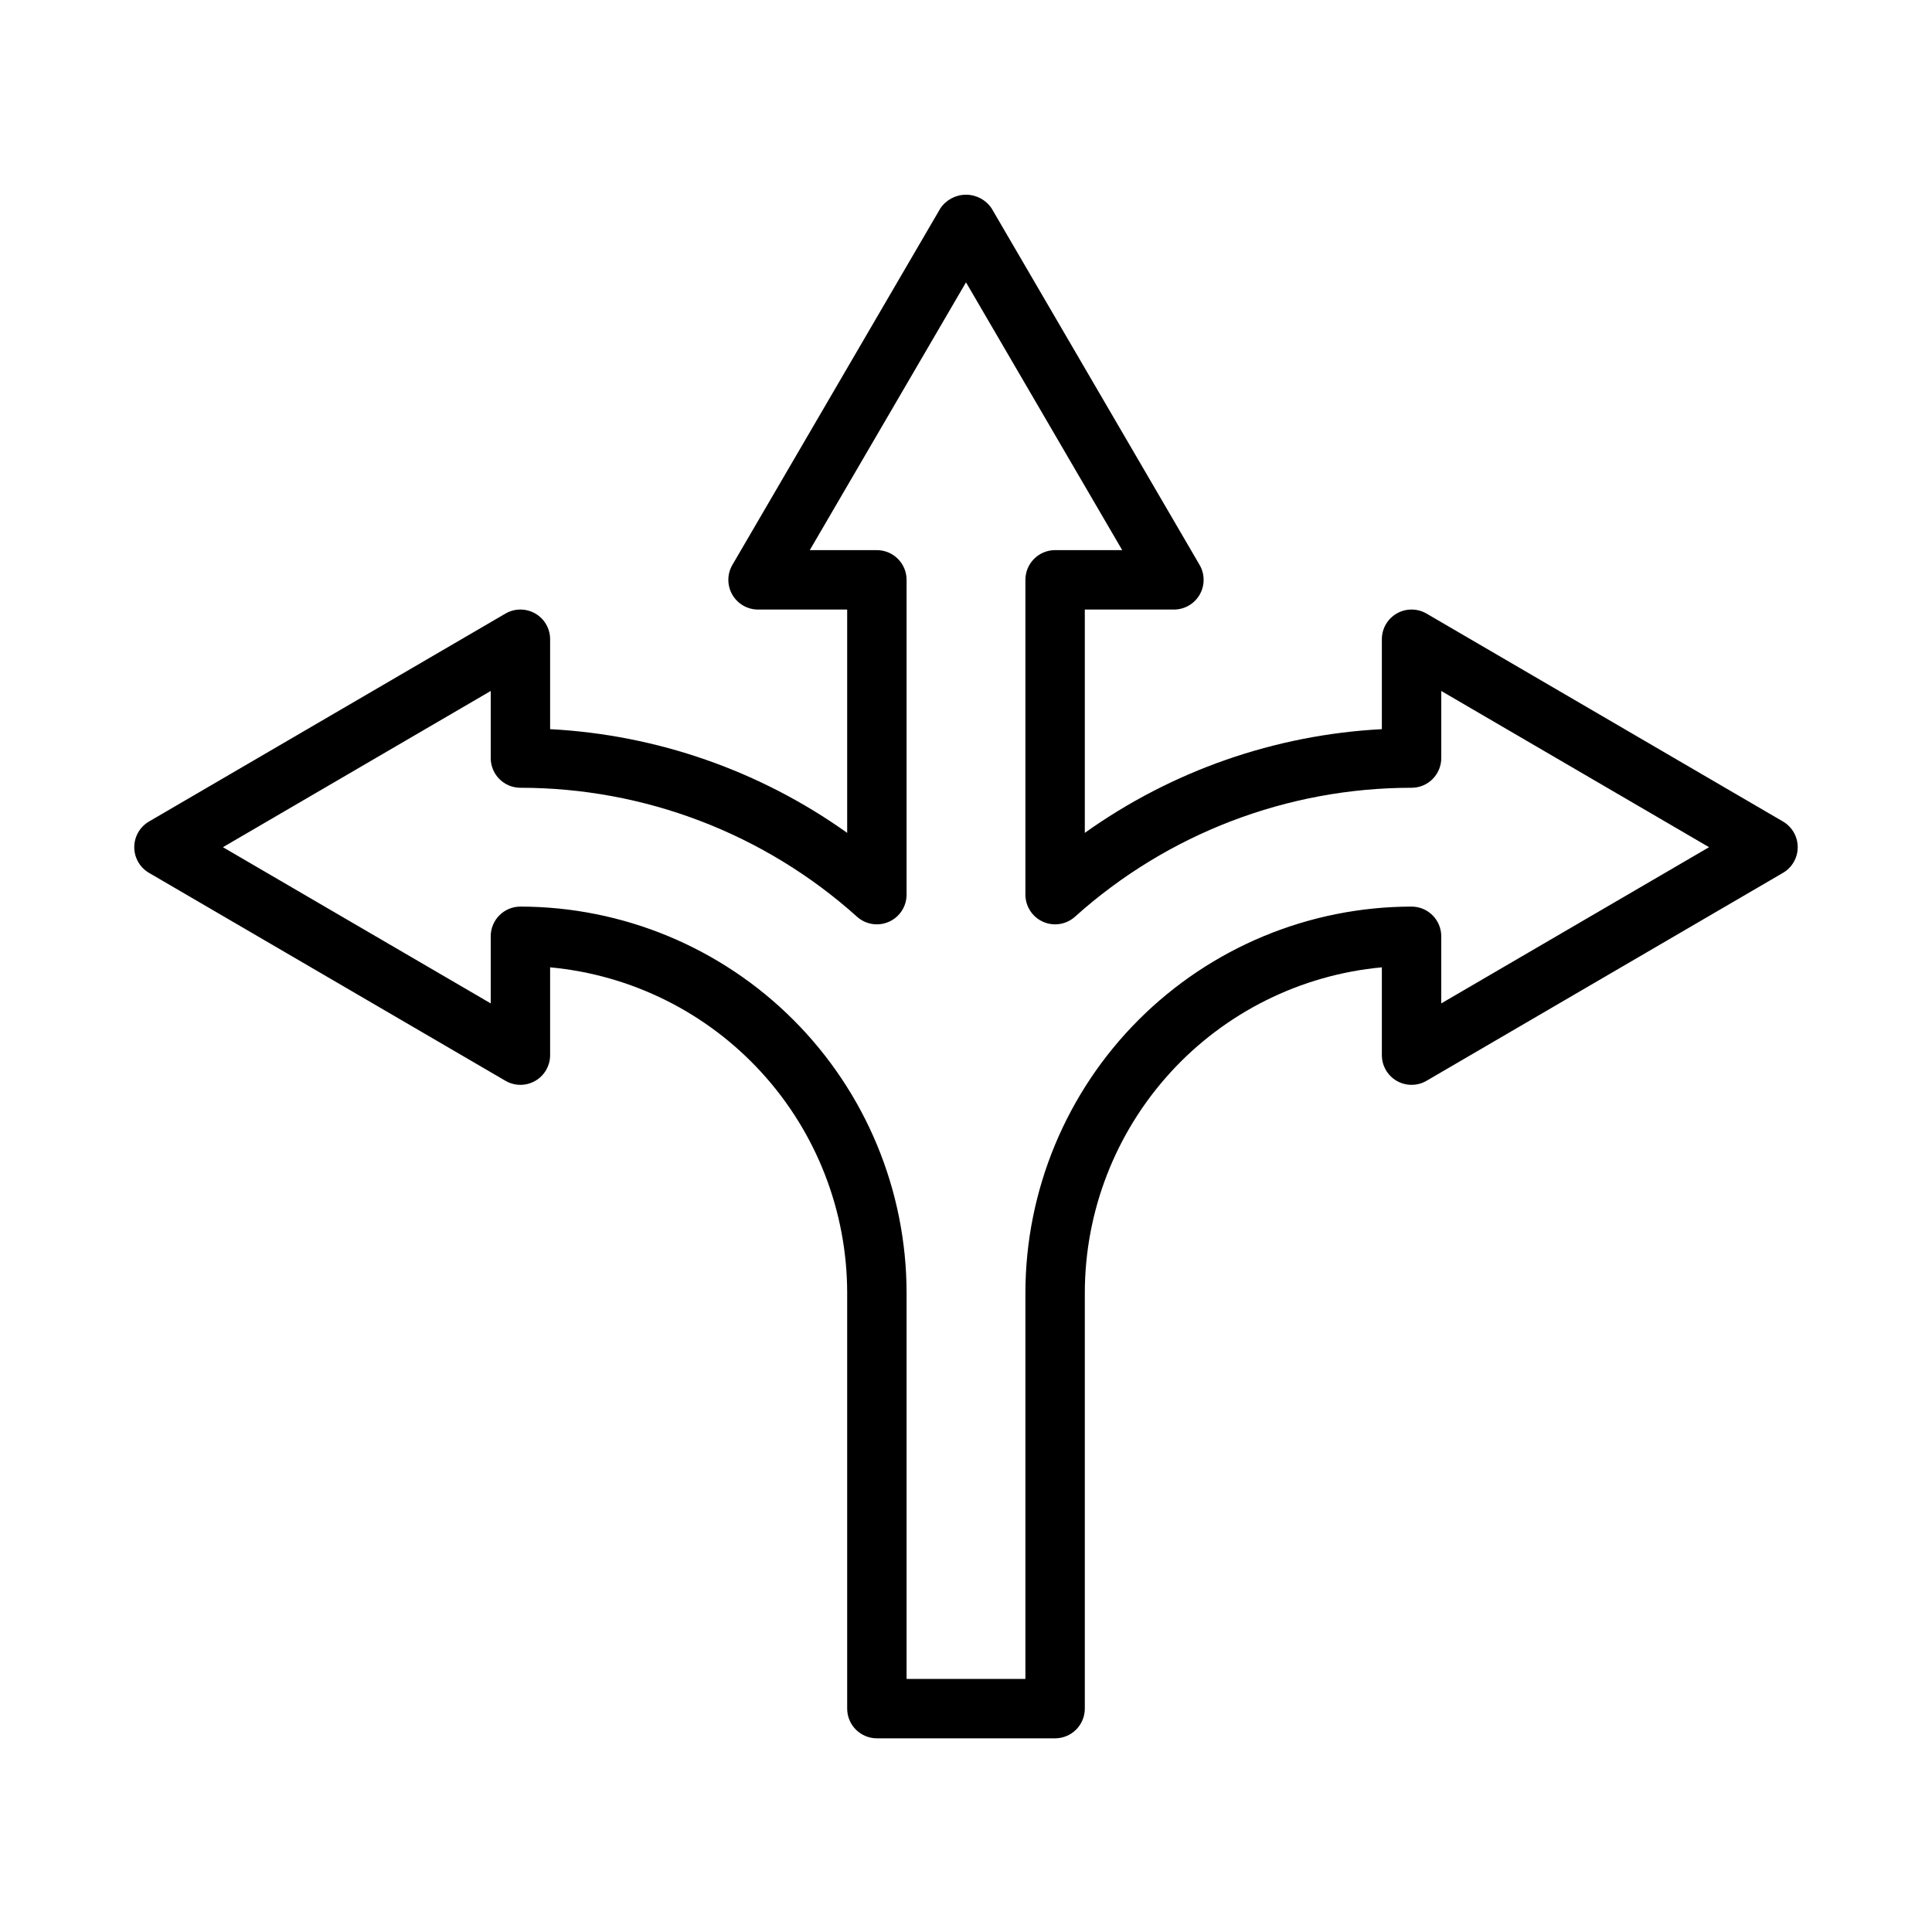 <?xml version="1.0" encoding="UTF-8"?>
<!-- Uploaded to: ICON Repo, www.svgrepo.com, Generator: ICON Repo Mixer Tools -->
<svg fill="#000000" width="800px" height="800px" version="1.1" viewBox="144 144 512 512" xmlns="http://www.w3.org/2000/svg">
 <path d="m616.51 361.71-94.465-55.105c-2.438-1.418-5.445-1.43-7.891-0.023-2.445 1.402-3.949 4.008-3.949 6.828v23.824c-28.32 1.488-55.629 11.02-78.719 27.484v-59.18h23.617-0.004c2.82 0 5.422-1.508 6.828-3.953 1.402-2.445 1.395-5.453-0.027-7.887l-55.105-94.465c-1.516-2.269-4.066-3.633-6.797-3.633s-5.281 1.363-6.801 3.633l-55.105 94.465c-1.418 2.434-1.43 5.441-0.027 7.887 1.406 2.445 4.008 3.953 6.828 3.953h23.617v59.18c-23.094-16.465-50.402-25.996-78.723-27.484v-23.824c0.004-2.82-1.504-5.426-3.949-6.828-2.445-1.406-5.453-1.395-7.887 0.023l-94.465 55.105c-2.418 1.414-3.906 4.004-3.906 6.805s1.488 5.391 3.906 6.801l94.465 55.105c2.434 1.422 5.441 1.43 7.887 0.027 2.445-1.406 3.953-4.012 3.949-6.832v-23.262c21.504 1.992 41.492 11.934 56.051 27.883 14.562 15.953 22.645 36.762 22.672 58.355v110.21c0 2.086 0.828 4.09 2.305 5.566 1.477 1.473 3.477 2.305 5.566 2.305h47.23c2.09 0 4.09-0.832 5.566-2.305 1.477-1.477 2.309-3.481 2.309-5.566v-110.21c0.023-21.594 8.109-42.402 22.668-58.355 14.559-15.949 34.547-25.891 56.051-27.883v23.262c0 2.82 1.504 5.426 3.949 6.832 2.445 1.402 5.453 1.395 7.891-0.027l94.465-55.105c2.418-1.41 3.902-4 3.902-6.801s-1.484-5.391-3.902-6.805zm-90.562 48.199v-17.781c0-2.086-0.828-4.09-2.305-5.566-1.477-1.477-3.477-2.305-5.566-2.305-27.133 0.031-53.145 10.824-72.328 30.008-19.184 19.184-29.977 45.195-30.008 72.328v102.34h-31.488v-102.34c-0.031-27.133-10.82-53.145-30.008-72.328-19.184-19.184-45.195-29.977-72.328-30.008-4.348 0-7.871 3.523-7.871 7.871v17.781l-70.969-41.395 70.969-41.398v17.781c0 2.086 0.828 4.09 2.305 5.566 1.477 1.477 3.481 2.305 5.566 2.305 32.934-0.004 64.711 12.168 89.211 34.18 2.312 2.074 5.625 2.594 8.461 1.328 2.836-1.266 4.664-4.082 4.664-7.188v-83.422c0-2.09-0.828-4.094-2.305-5.566-1.477-1.477-3.481-2.309-5.566-2.309h-17.781l41.398-70.969 41.395 70.969h-17.781c-4.348 0-7.871 3.527-7.871 7.875v83.422c0.004 3.106 1.828 5.922 4.664 7.188 2.836 1.266 6.152 0.746 8.465-1.328 24.5-22.012 56.273-34.184 89.207-34.18 2.09 0 4.09-0.828 5.566-2.305 1.477-1.477 2.305-3.481 2.305-5.566v-17.781l70.969 41.398z"/>
</svg>